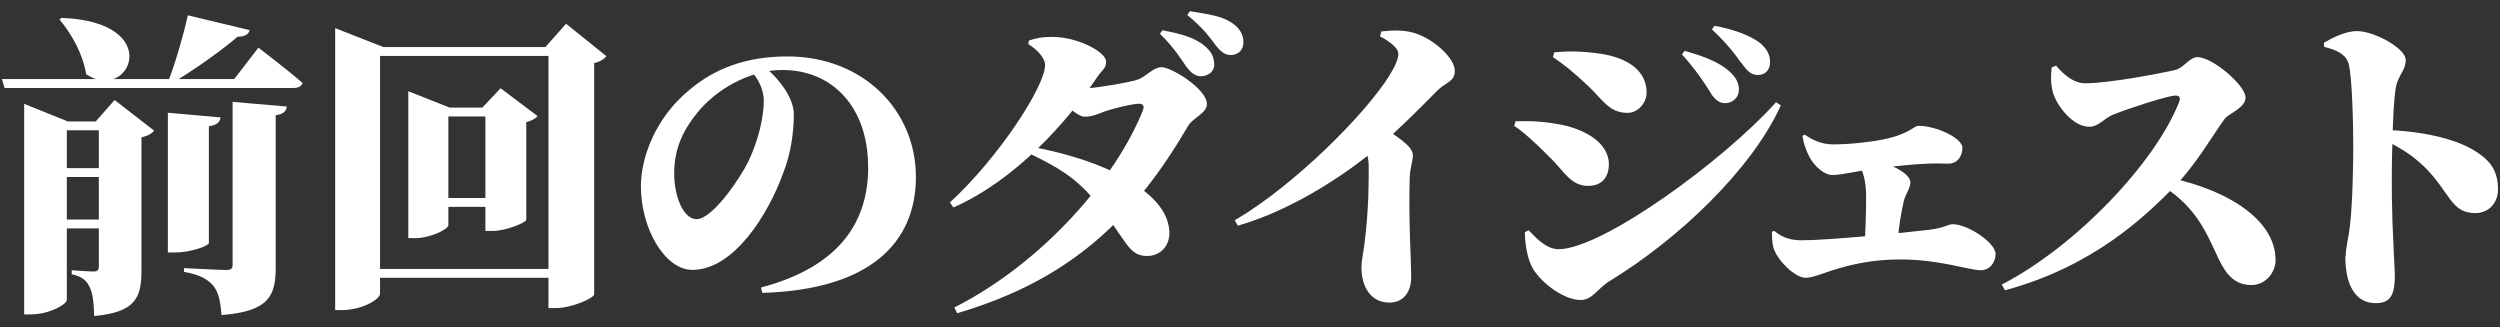 <?xml version="1.0" encoding="UTF-8"?><svg id="_レイヤー_2" xmlns="http://www.w3.org/2000/svg" viewBox="0 0 214 28"><rect x="0" y="0" width="214" height="28" fill="#333333" stroke="none"/><defs><style>.cls-1{fill:none;}.cls-1,.cls-2{stroke-width:0px;}.cls-2{fill:#fff;}</style></defs><g id="_レイヤー_1-2"><path class="cls-2" d="M20.04,6.78l2.08-2.7s2.38,1.81,3.78,3.02c-.08.3-.38.43-.78.43H.39l-.22-.76h19.87ZM2.07,8.89l3.75,1.51h4.62v.75h-4.72v14.52c0,.38-1.49,1.24-3.08,1.24h-.57V8.89ZM10.73,14.39v.76H3.71v-.76h7.02ZM10.73,18.79v.76H3.71v-.76h7.02ZM7.38,6.37c-.27-1.73-1.27-3.51-2.29-4.7l.19-.14c8.96.35,5.78,7.32,2.11,4.83ZM8.19,10.4l1.62-1.84,3.38,2.62c-.16.22-.51.46-1.08.57v11.39c0,2.32-.49,3.59-4.05,3.91-.03-1.13-.11-1.94-.38-2.46-.24-.51-.59-.92-1.54-1.11v-.35s1.4.11,1.89.11c.35,0,.43-.16.43-.46v-12.39h-.27ZM21.37,2.57c-.08.35-.38.57-1.03.57-1.38,1.19-3.81,2.92-5.8,4.08h-.24c.68-1.67,1.4-4.21,1.78-5.91l5.29,1.27ZM18.88,10.05c-.05.35-.24.65-1,.76v9.99c0,.24-1.54.81-2.89.81h-.62v-11.96l4.51.4ZM24.55,9.13c-.05.41-.32.65-.95.73v13.01c0,2.46-.57,3.78-4.64,4.1-.08-1.13-.24-1.94-.7-2.51-.46-.51-1.03-.92-2.51-1.19v-.32s3.02.16,3.62.16c.41,0,.54-.11.54-.43v-13.96l4.64.4Z"/><path class="cls-2" d="M29.31,26.54h-.62V2.41l4.13,1.62h15.74v.76h-16.03v20.35c0,.49-1.57,1.4-3.21,1.4ZM48.29,23.78h-17.73v-.76h17.73v.76ZM35.46,20.38h-.51V7.81l3.54,1.4h4.67v.76h-4.78v9.31c0,.32-1.49,1.11-2.92,1.11ZM43.37,17.71h-7.02v-.76h7.02v.76ZM42.83,7.54l3.19,2.4c-.16.19-.49.4-.97.51v8.37c-.03.22-1.7.95-2.91.95h-.59v-10.55h-.27l1.57-1.67ZM48.45,2.03l3.46,2.78c-.19.24-.51.46-1.05.59v19.81c-.05.3-1.86,1.16-3.29,1.16h-.62V4.03h-.27l1.78-2Z"/><path class="cls-2" d="M74.31,14.28c0-5.05-3-8.29-7.34-8.29-2.4,0-5.16,1.27-7.02,3.35-1.49,1.73-2.24,3.37-2.24,5.51,0,1.92.76,3.91,1.92,3.91,1.35,0,3.7-3.46,4.43-4.94.81-1.7,1.32-3.7,1.32-5.21,0-.94-.51-1.94-1.05-2.46l1.35-.22c.92.78,2.27,2.38,2.27,3.86s-.24,3.35-.92,5.05c-1.27,3.51-4.21,8.26-7.77,8.26-2.35,0-4.4-3.54-4.4-7.15,0-2.4,1.19-5.83,4.16-8.26,2.16-1.83,4.86-2.86,8.37-2.86,6.53,0,11.01,4.64,11.01,10.31s-3.97,9.66-13.15,9.93l-.11-.46c6.91-1.83,9.18-5.78,9.18-10.34Z"/><path class="cls-2" d="M89.46,5.56c0-.54-.59-1.27-1.43-1.78l.03-.3c.54-.19,1.03-.32,2.03-.32,2.19,0,4.59,1.3,4.59,2.11,0,.62-.32.67-.81,1.4-2.54,3.81-6.96,8.75-12.26,11.09l-.3-.43c4.13-3.78,8.15-9.93,8.15-11.77ZM97.83,9.45c.16-.41,0-.57-.35-.57-.57,0-2.43.46-3.11.73-.57.22-.94.38-1.54.38-.46,0-1.24-.67-2.02-1.35l.54-1.13c.62.08.89.08,1.3.08.73,0,4.1-.51,4.83-.81.65-.27,1.27-1.03,1.94-1.03.86,0,3.89,1.86,3.89,3.16,0,.78-1.21,1.19-1.59,1.84-4.54,7.75-9.88,13.15-19.79,16.06l-.24-.49c7.56-3.83,13.82-11.04,16.14-16.87ZM93.73,17.2c-1.73-2.13-3.46-3-5.48-4l.41-.57c1.65.32,4.59,1.03,6.88,2.21,2.32,1.21,4.45,2.78,4.56,4.99.05,1.21-.76,2.05-1.83,2.08-1.73.05-1.75-1.3-4.54-4.72ZM101.58,5.75c-.54-.76-1-1.59-2.29-2.86l.22-.3c1.4.27,2.75.59,3.62,1.35.57.49.76.89.81,1.51.05.57-.41,1.03-1.08,1.08-.43.03-.86-.22-1.27-.78ZM103.98,3.76c-.46-.59-.84-1.21-2.35-2.48l.22-.32c1.67.27,2.7.41,3.56.97.65.43,1,.95,1.03,1.62s-.4,1.13-1.03,1.16c-.57.03-.95-.32-1.43-.94Z"/><path class="cls-2" d="M119,6.35c.46-.73.7-1.35.7-1.75,0-.54-.92-1.16-1.57-1.48l.11-.43c.81-.08,1.81-.16,2.75.11,1.7.49,3.54,2.16,3.54,3.27,0,.95-.76.95-1.48,1.67-1.21,1.21-3.13,3.21-5.32,5.05-1.59,1.35-6.42,4.99-11.77,6.53l-.27-.46c5.15-3.02,11.26-9.15,13.31-12.5ZM116.54,22.87c0-.54.16-1.21.27-2.08.38-3.08.35-5.34.35-6.56,0-.97-.3-1.57-.73-2.29l1.59-1.32c1.54,1.08,2.92,1.86,2.92,2.67,0,.54-.24,1.08-.27,1.92-.11,3.48.13,7.23.13,8.5s-.65,2.19-1.86,2.19c-1.67,0-2.4-1.43-2.4-3.02Z"/><path class="cls-2" d="M132.64,13.45c-1.32-1.35-2.35-2.24-3.02-2.67l.11-.4c.97-.03,2.08-.03,3.62.24,2.08.35,4.37,1.48,4.37,3.46,0,.78-.35,1.83-1.78,1.83-1.51,0-2.08-1.3-3.29-2.46ZM131.23,23c-.51-.81-.7-2.24-.7-3.13l.32-.16c.49.49,1.43,1.62,2.56,1.62,3.75,0,14.17-7.61,18.62-12.58l.41.27c-2.51,5.53-8.8,11.47-14.66,15.04-1.05.65-1.46,1.62-2.48,1.62-1.32,0-3.19-1.27-4.08-2.67ZM135.85,7.27c-1.11-1.05-2-1.78-2.92-2.38l.11-.41c.84-.08,2.13-.16,4.02.13s3.89,1.21,3.89,3.32c0,.86-.73,1.73-1.62,1.73-1.57,0-2.05-1.03-3.48-2.4ZM146.43,7.94c-.49-.78-1.24-1.94-2.46-3.29l.24-.3c1.59.46,3.02.97,3.91,1.84.54.51.73.97.73,1.51,0,.62-.51,1.13-1.19,1.13-.46,0-.86-.27-1.24-.89ZM149.05,5.4c-.43-.62-1.08-1.54-2.51-2.89l.22-.3c1.67.3,2.97.81,3.81,1.4.62.49.95,1.03.95,1.7s-.41,1.11-1.05,1.11c-.57,0-.92-.35-1.4-1.03Z"/><path class="cls-2" d="M151.89,21.46c-.16-.43-.21-.84-.21-1.62l.19-.08c.7.59,1.46.81,2.35.81,2.35,0,9.04-.67,10.82-.89,1.43-.16,1.7-.49,2.11-.49,1.29,0,3.67,1.59,3.67,2.54,0,.76-.51,1.4-1.27,1.4-1.05,0-3.64-.97-7.15-.92-1.92.03-3.46.32-4.88.73-1.19.32-2.29.84-2.94.84-.97,0-2.38-1.51-2.67-2.32ZM154.91,13.47c-.38-.7-.54-1.32-.62-1.84l.19-.11c.73.51,1.51.84,2.43.84,1.38,0,3.16-.19,4.32-.43,2.24-.46,2.59-1.16,3-1.16,1.48,0,3.75,1.03,3.75,1.89,0,.65-.38,1.38-1.27,1.35-.89-.03-2.16-.08-5.8.38-2.21.27-3.16.59-4.08.59-.65,0-1.51-.73-1.92-1.51ZM159.74,16.79c0-1.54-.38-2.46-.86-3.1l.11-.27c1.86.19,4.54,1.19,4.54,2.21,0,.46-.43,1-.57,1.59-.22,1.03-.41,2.02-.54,3.62l-2.81.14c.08-1.27.13-2.67.13-4.18Z"/><path class="cls-2" d="M186.53,8.75c.16-.43,0-.57-.3-.57-.65,0-3.94,1.08-5.24,1.59-.92.35-1.32,1.08-2.16,1.08-1.4,0-2.78-1.81-3.1-2.94-.19-.67-.19-1.4-.11-2.13l.38-.16c.7.84,1.57,1.51,2.48,1.51,2.08,0,6.5-.86,7.69-1.13.73-.16,1.27-1.11,1.92-1.11,1.32,0,4.13,2.43,4.13,3.46,0,.89-1.49,1.4-1.78,1.81-1.05,1.43-2.48,3.97-4.35,5.86-2.43,2.46-6.86,6.78-14.47,8.83l-.27-.49c6.37-3.29,13.15-10.45,15.17-15.6ZM189.98,22.3c-1.13-2.38-1.97-4.78-5.48-6.75l.38-.49c5.1.86,9.91,3.46,9.91,7.21,0,.97-.78,2.13-2.08,2.13s-2.08-.78-2.73-2.11Z"/><path class="cls-2" d="M200.79,21.95c0-.78.24-1.49.38-2.75.22-2.02.27-5.26.27-6.64,0-2.29-.11-5.91-.38-7.04-.22-.92-1.16-1.27-2.11-1.51l-.03-.35c.81-.46,1.89-1,2.83-1,1.46,0,4.18,1.46,4.18,2.48,0,.92-.65,1.27-.84,2.32-.19,1.08-.24,2.62-.3,4.67-.11,3.64-.03,6.53.08,8.58.05,1.48.13,2.46.13,2.78,0,1.75-.35,2.46-1.65,2.46-1.67,0-2.59-1.46-2.59-4ZM207.43,14.2c-.78-.76-1.7-1.43-3.37-2.24v-.84c3.08.08,5.91.7,7.58,1.67,1.38.81,2.19,1.67,2.19,3.43,0,1.08-.73,2.02-1.94,2.02-2.13,0-2.13-1.78-4.45-4.05Z"/><rect class="cls-1" width="214" height="28"/></g></svg>